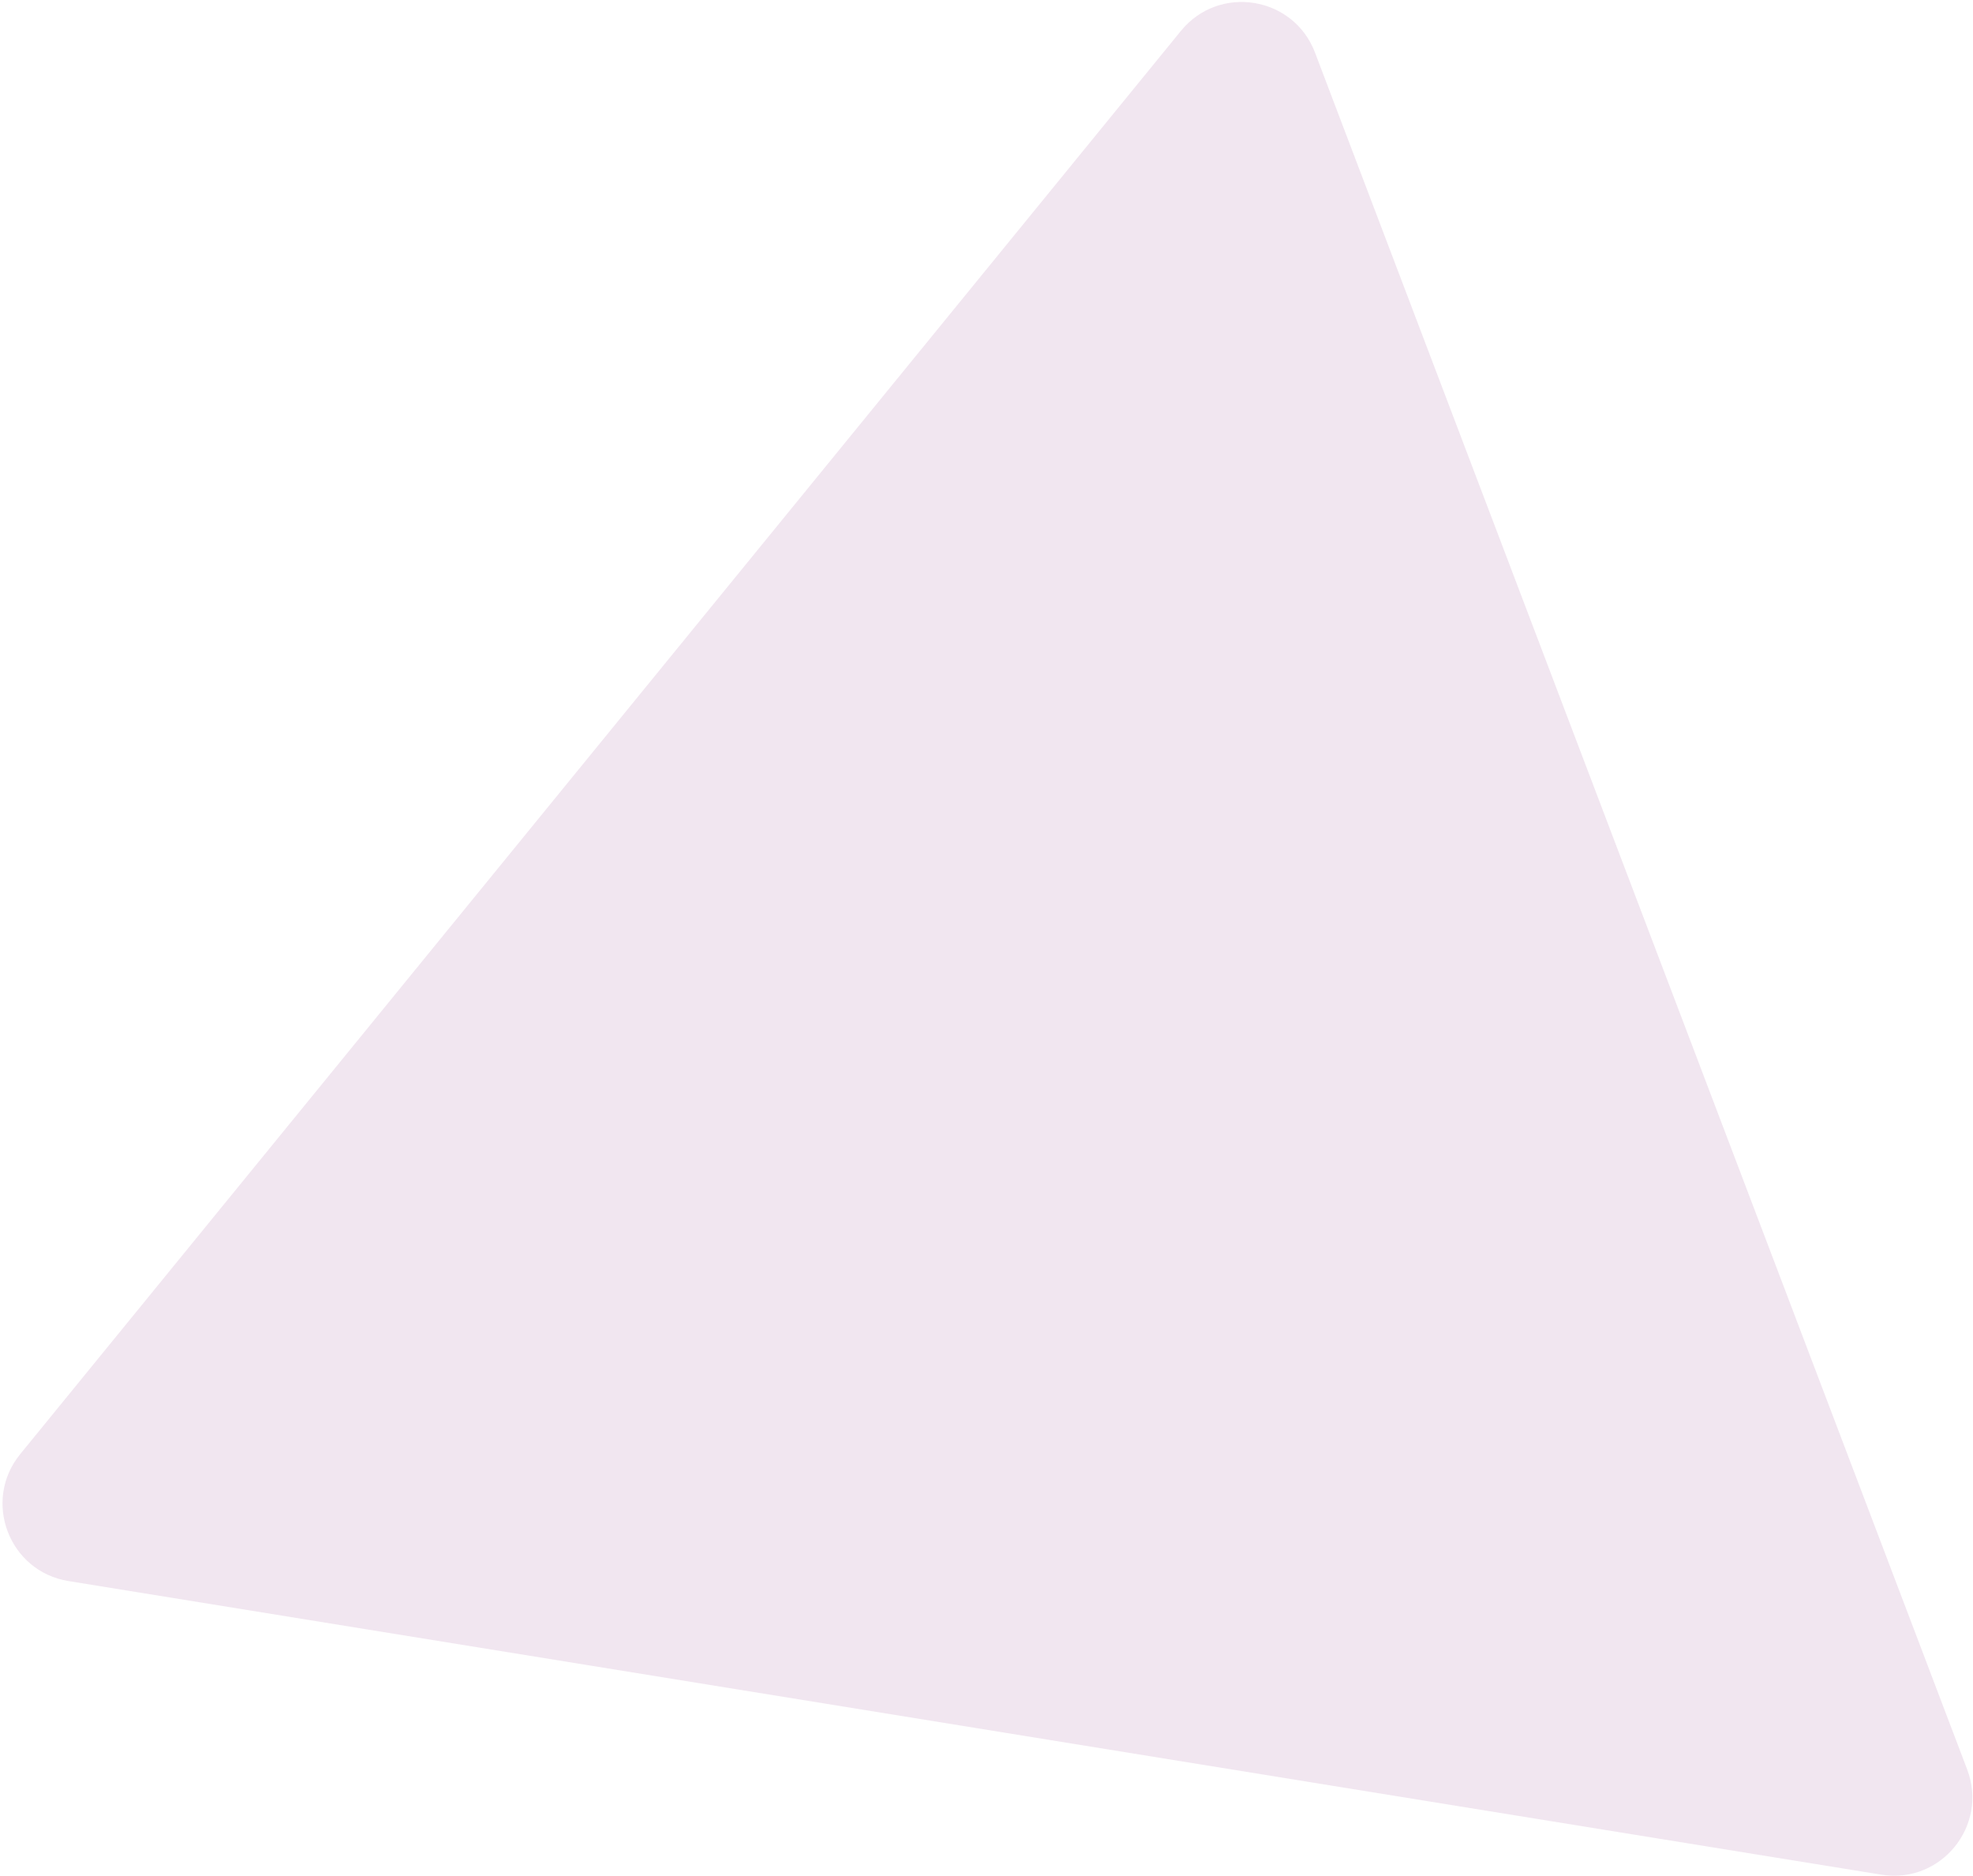 <?xml version="1.0" encoding="UTF-8"?> <svg xmlns="http://www.w3.org/2000/svg" width="755" height="718" viewBox="0 0 755 718" fill="none"><path d="M752.769 677.08C760.97 698.669 742.726 721.04 719.929 717.348L26.195 604.992C3.398 601.3 -6.853 574.314 7.743 556.418L451.912 11.804C466.508 -6.092 495.004 -1.477 503.205 20.112L752.769 677.08Z" fill="#770766" fill-opacity="0.1"></path></svg> 